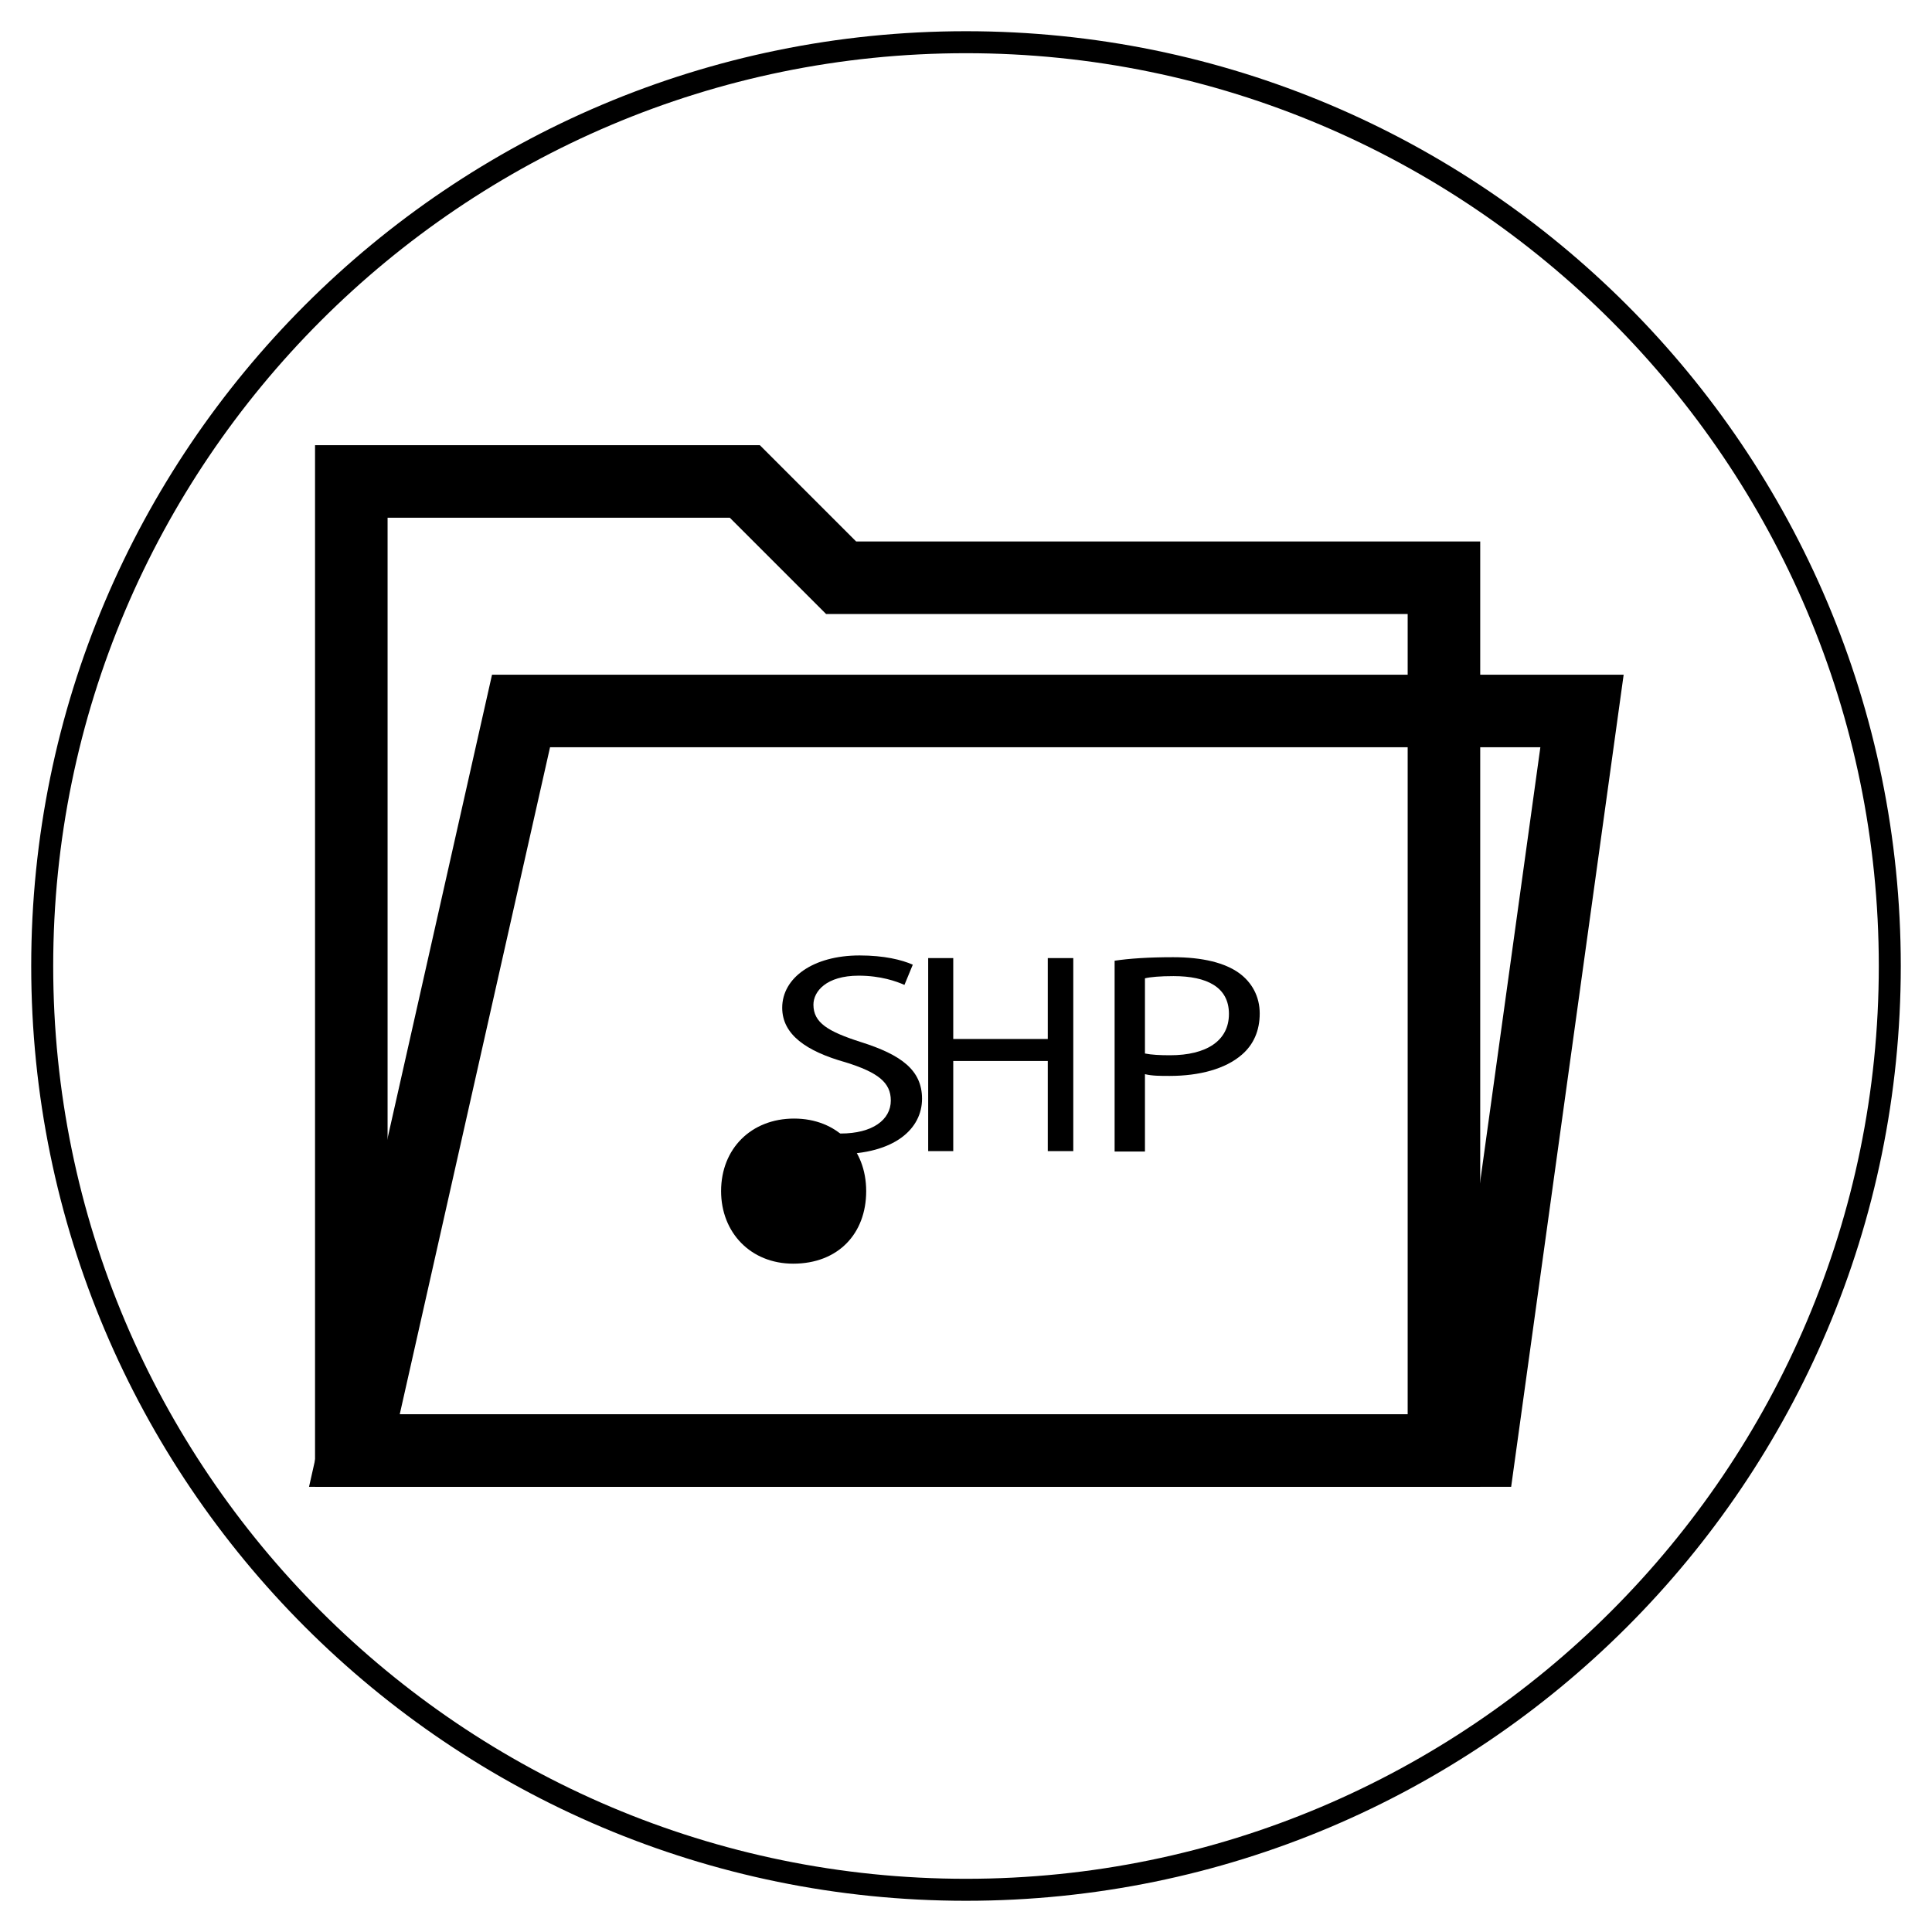 <?xml version="1.0" encoding="UTF-8"?>
<svg id="PROJECT" xmlns="http://www.w3.org/2000/svg" viewBox="0 0 43.94 43.94">
  <defs>
    <style>
      .cls-1 {
        fill: none;
        stroke: #000;
        stroke-miterlimit: 10;
        stroke-width: 1.65px;
      }
    </style>
  </defs>
  <polygon class="cls-1" points="7.99 10.95 16.94 10.95 19.13 13.14 32.84 13.14 32.84 16.18 32.84 32.99 7.99 32.99 7.99 10.95"/>
  <polygon class="cls-1" points="11.85 16.17 35.98 16.17 33.65 32.99 8.06 32.99 11.85 16.17"/>
  <path d="M16.4,27.09c0-.97.69-1.65,1.66-1.65s1.64.68,1.64,1.65-.64,1.65-1.66,1.65c-.97,0-1.64-.71-1.64-1.65"/>
  <path d="M17.86,25.49c.32.16.78.29,1.26.29.72,0,1.14-.31,1.14-.75,0-.41-.29-.64-1.03-.87-.89-.25-1.44-.63-1.44-1.24,0-.68.7-1.19,1.76-1.19.56,0,.96.1,1.21.21l-.19.46c-.18-.08-.54-.21-1.04-.21-.74,0-1.03.36-1.03.66,0,.41.33.61,1.08.85.92.29,1.39.64,1.39,1.29,0,.68-.62,1.26-1.91,1.26-.53,0-1.1-.12-1.39-.28l.18-.48Z"/>
  <polygon points="21.68 21.79 21.68 23.63 23.83 23.63 23.83 21.79 24.41 21.79 24.41 26.18 23.83 26.18 23.83 24.13 21.68 24.13 21.68 26.18 21.11 26.18 21.11 21.79 21.68 21.79"/>
  <path d="M26.04,23.96c.15.03.34.04.57.04.83,0,1.34-.33,1.34-.94s-.5-.86-1.26-.86c-.3,0-.53.02-.65.05v1.71ZM25.35,21.85c.33-.05.77-.08,1.33-.08.68,0,1.18.13,1.5.36.29.21.47.53.47.92s-.14.71-.41.94c-.37.32-.96.48-1.64.48-.21,0-.4,0-.56-.04v1.76h-.69v-4.34Z"/>
  <path d="M21.97,1.21c11.45,0,20.76,9.31,20.76,20.76s-9.31,20.76-20.76,20.76S1.21,33.42,1.21,21.97,10.52,1.21,21.97,1.21M21.97.71C10.23.71.71,10.23.71,21.97s9.52,21.26,21.26,21.26,21.26-9.52,21.26-21.26S33.71.71,21.97.71h0Z"/>
</svg>